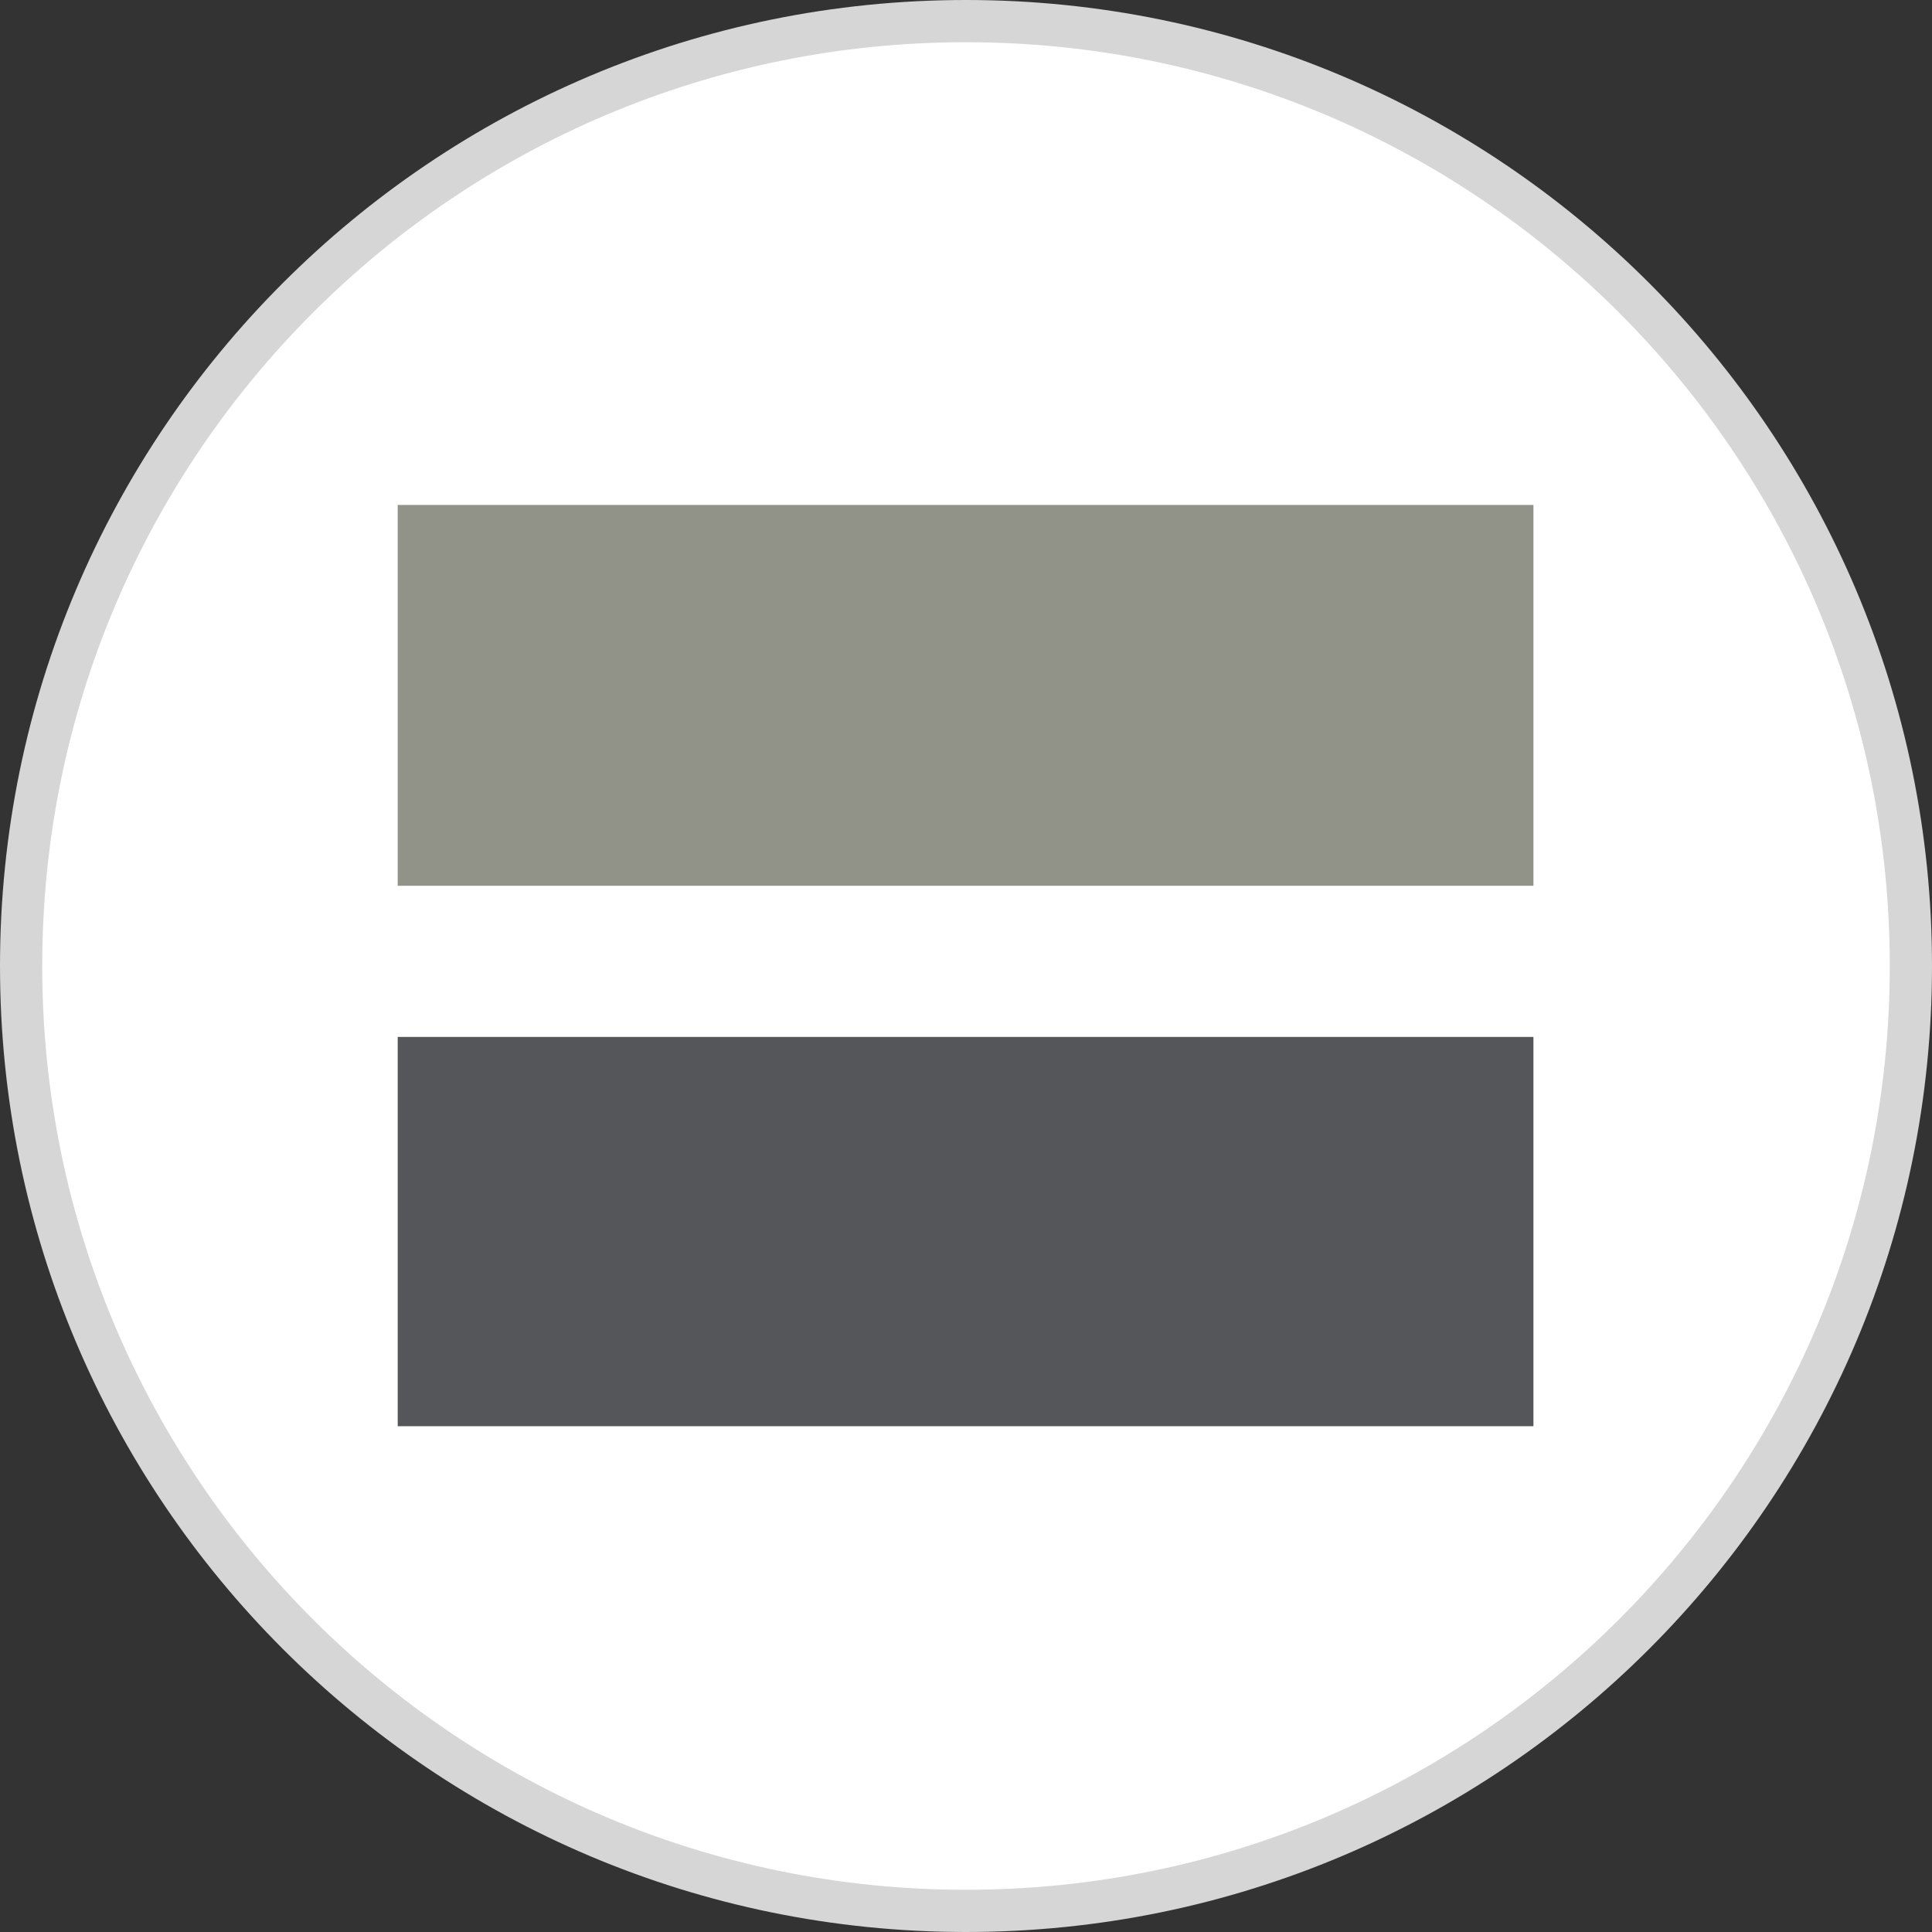 <?xml version="1.0" encoding="UTF-8"?><svg id="Layer_1" xmlns="http://www.w3.org/2000/svg" viewBox="0 0 22.88 22.88"><rect x="0" y="0" width="22.88" height="22.88" fill="#333333" stroke="none"/><defs><style>.cls-1{fill:#919388;}.cls-2{fill:#54565a;}.cls-3{fill:#fff;stroke:#d6d6d6;stroke-miterlimit:10;stroke-width:.5px;}</style></defs><path class="cls-3" d="m22.63,11.44c0,6.18-5.01,11.19-11.19,11.19S.25,17.62.25,11.44,5.26.25,11.44.25s11.19,5.01,11.19,11.19Z"/><rect class="cls-1" x="4.71" y="5.98" width="13.45" height="4.51"/><rect class="cls-2" x="4.71" y="12.28" width="13.45" height="4.61"/></svg>